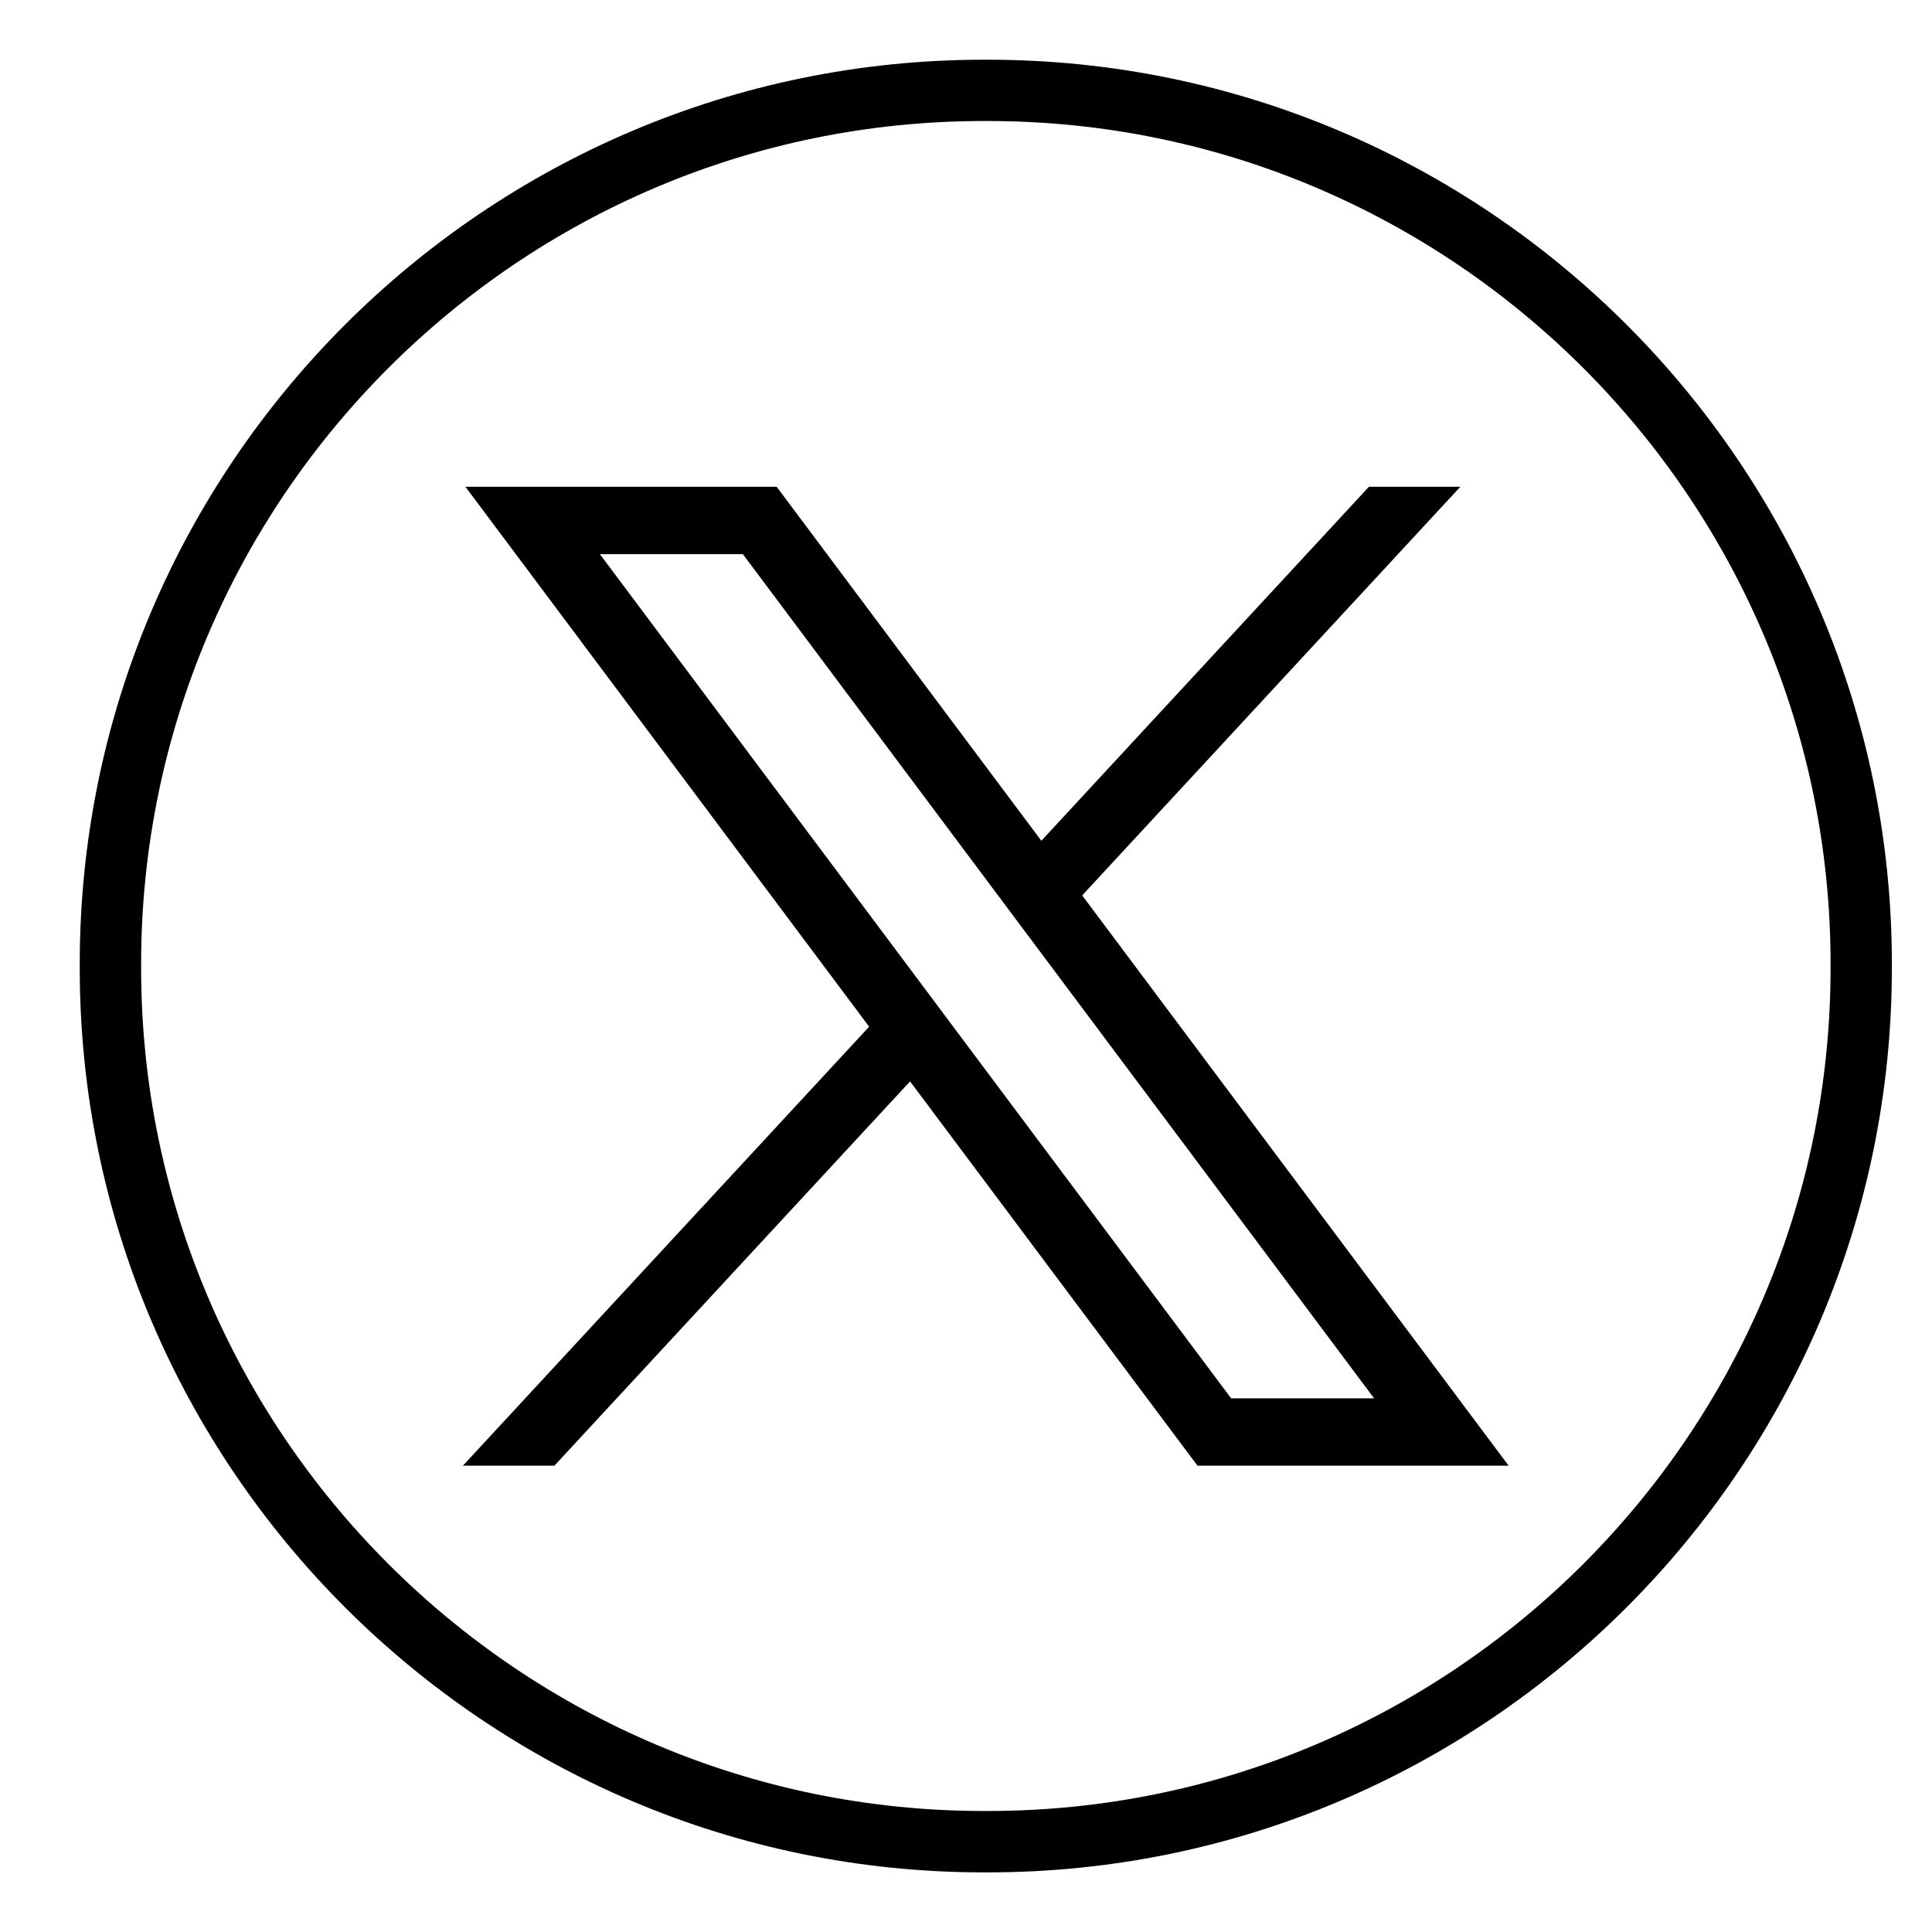 <svg width="22" height="22" viewBox="0 0 22 22" fill="none" xmlns="http://www.w3.org/2000/svg">
<path d="M11.248 21.321H11.203C5.527 21.321 0.908 16.701 0.908 11.023V10.977C0.908 5.299 5.527 0.68 11.203 0.68H11.248C16.925 0.68 21.543 5.299 21.543 10.977V11.023C21.543 16.701 16.925 21.321 11.248 21.321ZM11.203 1.378C5.911 1.378 1.607 5.684 1.607 10.977V11.023C1.607 16.316 5.911 20.622 11.203 20.622H11.248C16.54 20.622 20.845 16.316 20.845 11.023V10.977C20.845 5.684 16.54 1.378 11.248 1.378H11.203Z" fill="black"/>
<path d="M5.3 5.543L9.897 11.691L5.271 16.69H6.313L10.363 12.314L13.636 16.69H17.179L12.323 10.196L16.629 5.543H15.588L11.858 9.574L8.844 5.543H5.301H5.3ZM6.831 6.31H8.459L15.647 15.923H14.019L6.831 6.31Z" fill="black"/>
</svg>
